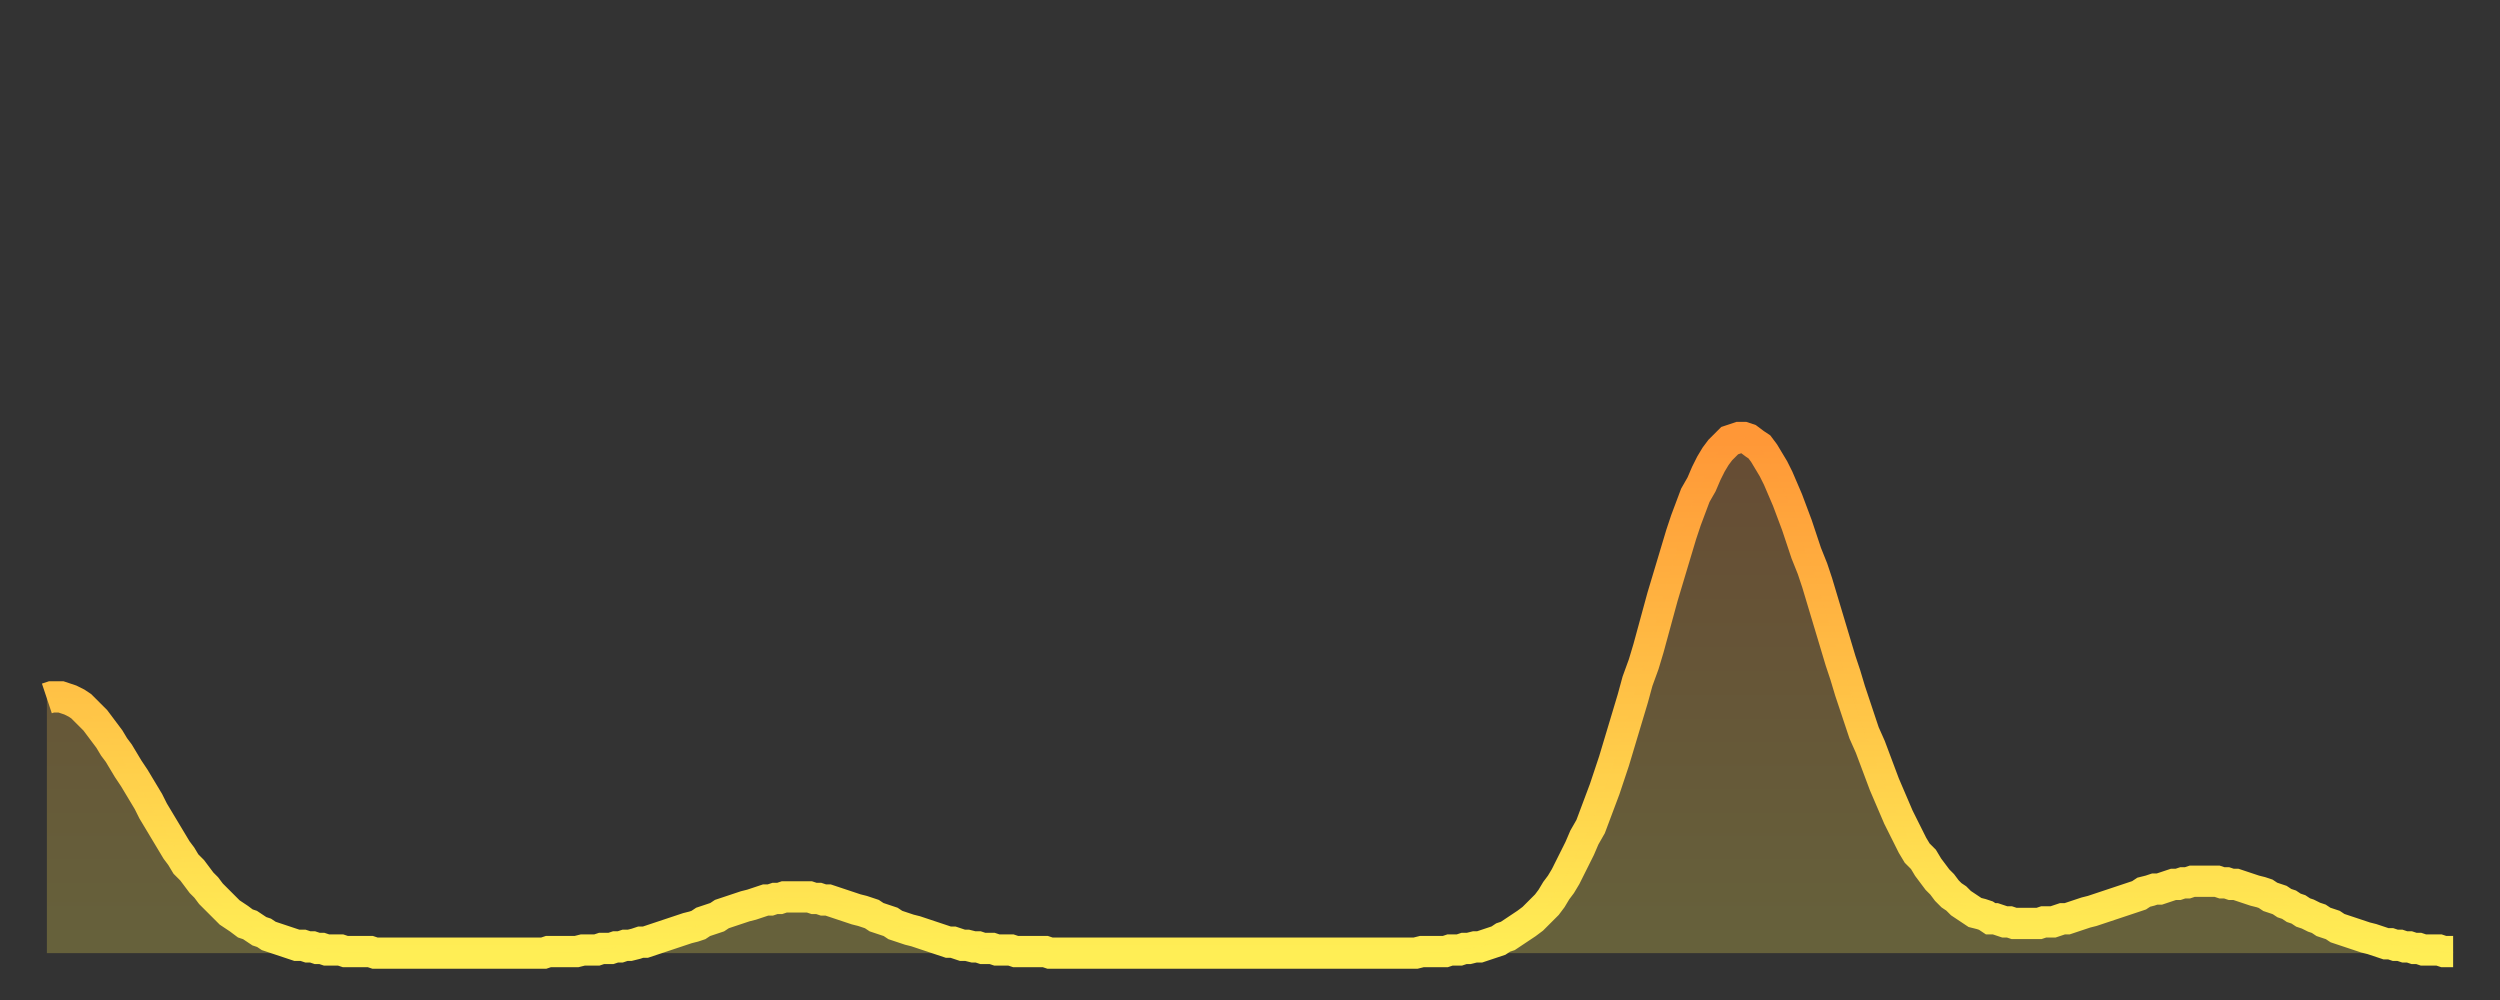 <?xml version="1.0" encoding="utf-8" ?>
<svg baseProfile="full" height="64" version="1.1" width="160" xmlns="http://www.w3.org/2000/svg" xmlns:ev="http://www.w3.org/2001/xml-events" xmlns:xlink="http://www.w3.org/1999/xlink"><rect width="100%" height="100%" fill="#333333" stroke="none"/><defs><linearGradient id="id416148" x1="0" x2="0" y1="0" y2="1"><stop offset="0%" stop-color="#ff9737" /><stop offset="50%" stop-color="#ffc246" /><stop offset="100%" stop-color="#ffee55" /></linearGradient></defs><g transform="translate(3,3)"><g><path d="M 0.0 41.7 0.3 41.6 0.6 41.6 0.9 41.6 1.2 41.7 1.5 41.8 1.9 42.0 2.2 42.2 2.5 42.5 2.8 42.8 3.1 43.1 3.4 43.5 3.7 43.9 4.0 44.3 4.3 44.8 4.6 45.2 4.9 45.7 5.2 46.2 5.6 46.8 5.9 47.3 6.2 47.8 6.5 48.3 6.8 48.9 7.1 49.4 7.4 49.9 7.7 50.4 8.0 50.9 8.3 51.4 8.6 51.8 8.9 52.3 9.3 52.7 9.6 53.1 9.9 53.5 10.2 53.8 10.5 54.2 10.8 54.5 11.1 54.8 11.4 55.1 11.7 55.4 12.0 55.6 12.3 55.8 12.7 56.1 13.0 56.2 13.3 56.4 13.6 56.6 13.9 56.7 14.2 56.9 14.5 57.0 14.8 57.1 15.1 57.2 15.4 57.3 15.7 57.4 16.0 57.5 16.4 57.5 16.7 57.6 17.0 57.6 17.3 57.7 17.6 57.7 17.9 57.8 18.2 57.8 18.5 57.8 18.8 57.8 19.1 57.9 19.4 57.9 19.8 57.9 20.1 57.9 20.4 57.9 20.7 57.9 21.0 58.0 21.3 58.0 21.6 58.0 21.9 58.0 22.2 58.0 22.5 58.0 22.8 58.0 23.1 58.0 23.5 58.0 23.8 58.0 24.1 58.0 24.4 58.0 24.7 58.0 25.0 58.0 25.3 58.0 25.6 58.0 25.9 58.0 26.2 58.0 26.5 58.0 26.8 58.0 27.2 58.0 27.5 58.0 27.8 58.0 28.1 58.0 28.4 58.0 28.7 58.0 29.0 58.0 29.3 58.0 29.6 58.0 29.9 58.0 30.2 58.0 30.6 58.0 30.9 58.0 31.2 58.0 31.5 58.0 31.8 58.0 32.1 57.9 32.4 57.9 32.7 57.9 33.0 57.9 33.3 57.9 33.6 57.9 33.9 57.9 34.3 57.8 34.6 57.8 34.9 57.8 35.2 57.8 35.5 57.7 35.8 57.7 36.1 57.7 36.4 57.6 36.7 57.6 37.0 57.5 37.3 57.5 37.7 57.4 38.0 57.3 38.3 57.3 38.6 57.2 38.9 57.1 39.2 57.0 39.5 56.9 39.8 56.8 40.1 56.7 40.4 56.6 40.7 56.5 41.0 56.4 41.4 56.3 41.7 56.2 42.0 56.0 42.3 55.9 42.6 55.8 42.9 55.7 43.2 55.5 43.5 55.4 43.8 55.3 44.1 55.2 44.4 55.1 44.7 55.0 45.1 54.9 45.4 54.8 45.7 54.7 46.0 54.6 46.3 54.6 46.6 54.5 46.9 54.5 47.2 54.4 47.5 54.4 47.8 54.4 48.1 54.4 48.5 54.4 48.8 54.4 49.1 54.5 49.4 54.5 49.7 54.6 50.0 54.6 50.3 54.7 50.6 54.8 50.9 54.9 51.2 55.0 51.5 55.1 51.8 55.2 52.2 55.3 52.5 55.4 52.8 55.5 53.1 55.7 53.4 55.8 53.7 55.9 54.0 56.0 54.3 56.2 54.6 56.3 54.9 56.4 55.2 56.5 55.6 56.6 55.9 56.7 56.2 56.8 56.5 56.9 56.8 57.0 57.1 57.1 57.4 57.2 57.7 57.3 58.0 57.3 58.3 57.4 58.6 57.5 58.9 57.5 59.3 57.6 59.6 57.6 59.9 57.7 60.2 57.7 60.5 57.7 60.8 57.8 61.1 57.8 61.4 57.8 61.7 57.8 62.0 57.9 62.3 57.9 62.6 57.9 63.0 57.9 63.3 57.9 63.6 57.9 63.9 57.9 64.2 58.0 64.5 58.0 64.8 58.0 65.1 58.0 65.4 58.0 65.7 58.0 66.0 58.0 66.4 58.0 66.7 58.0 67.0 58.0 67.3 58.0 67.6 58.0 67.9 58.0 68.2 58.0 68.5 58.0 68.8 58.0 69.1 58.0 69.4 58.0 69.7 58.0 70.1 58.0 70.4 58.0 70.7 58.0 71.0 58.0 71.3 58.0 71.6 58.0 71.9 58.0 72.2 58.0 72.5 58.0 72.8 58.0 73.1 58.0 73.5 58.0 73.8 58.0 74.1 58.0 74.4 58.0 74.7 58.0 75.0 58.0 75.3 58.0 75.6 58.0 75.9 58.0 76.2 58.0 76.5 58.0 76.8 58.0 77.2 58.0 77.5 58.0 77.8 58.0 78.1 58.0 78.4 58.0 78.7 58.0 79.0 58.0 79.3 58.0 79.6 58.0 79.9 58.0 80.2 58.0 80.5 58.0 80.9 58.0 81.2 58.0 81.5 58.0 81.8 58.0 82.1 58.0 82.4 58.0 82.7 58.0 83.0 58.0 83.3 58.0 83.6 58.0 83.9 58.0 84.3 58.0 84.6 58.0 84.9 58.0 85.2 58.0 85.5 58.0 85.8 58.0 86.1 58.0 86.4 58.0 86.7 58.0 87.0 58.0 87.3 58.0 87.6 58.0 88.0 57.9 88.3 57.9 88.6 57.9 88.9 57.9 89.2 57.9 89.5 57.9 89.8 57.8 90.1 57.8 90.4 57.8 90.7 57.7 91.0 57.7 91.4 57.6 91.7 57.6 92.0 57.5 92.3 57.4 92.6 57.3 92.9 57.2 93.2 57.0 93.5 56.9 93.8 56.7 94.1 56.5 94.4 56.3 94.7 56.1 95.1 55.8 95.4 55.5 95.7 55.2 96.0 54.9 96.3 54.5 96.6 54.0 96.9 53.6 97.2 53.1 97.5 52.5 97.8 51.9 98.1 51.3 98.4 50.6 98.8 49.9 99.1 49.1 99.4 48.3 99.7 47.5 100.0 46.6 100.3 45.7 100.6 44.7 100.9 43.7 101.2 42.7 101.5 41.7 101.8 40.6 102.2 39.5 102.5 38.5 102.8 37.4 103.1 36.3 103.4 35.2 103.7 34.2 104.0 33.2 104.3 32.2 104.6 31.2 104.9 30.3 105.2 29.5 105.5 28.7 105.9 28.0 106.2 27.3 106.5 26.7 106.8 26.2 107.1 25.8 107.4 25.5 107.7 25.2 108.0 25.1 108.3 25.0 108.6 25.0 108.9 25.1 109.3 25.4 109.6 25.6 109.9 26.0 110.2 26.5 110.5 27.0 110.8 27.6 111.1 28.3 111.4 29.0 111.7 29.8 112.0 30.6 112.3 31.5 112.6 32.4 113.0 33.4 113.3 34.3 113.6 35.3 113.9 36.3 114.2 37.3 114.5 38.3 114.8 39.3 115.1 40.2 115.4 41.2 115.7 42.1 116.0 43.0 116.3 43.9 116.7 44.8 117.0 45.6 117.3 46.4 117.6 47.2 117.9 47.9 118.2 48.6 118.5 49.3 118.8 49.9 119.1 50.5 119.4 51.1 119.7 51.6 120.1 52.0 120.4 52.5 120.7 52.9 121.0 53.3 121.3 53.6 121.6 54.0 121.9 54.3 122.2 54.5 122.5 54.8 122.8 55.0 123.1 55.2 123.4 55.4 123.8 55.5 124.1 55.6 124.4 55.8 124.7 55.8 125.0 55.9 125.3 56.0 125.6 56.0 125.9 56.1 126.2 56.1 126.5 56.1 126.8 56.1 127.2 56.1 127.5 56.1 127.8 56.0 128.1 56.0 128.4 56.0 128.7 55.9 129.0 55.8 129.3 55.8 129.6 55.7 129.9 55.6 130.2 55.5 130.5 55.4 130.9 55.3 131.2 55.2 131.5 55.1 131.8 55.0 132.1 54.9 132.4 54.8 132.7 54.7 133.0 54.6 133.3 54.5 133.6 54.4 133.9 54.3 134.2 54.1 134.6 54.0 134.9 53.9 135.2 53.9 135.5 53.8 135.8 53.7 136.1 53.6 136.4 53.6 136.7 53.5 137.0 53.5 137.3 53.4 137.6 53.4 138.0 53.4 138.3 53.4 138.6 53.4 138.9 53.4 139.2 53.5 139.5 53.5 139.8 53.6 140.1 53.6 140.4 53.7 140.7 53.8 141.0 53.9 141.3 54.0 141.7 54.1 142.0 54.2 142.3 54.4 142.6 54.5 142.9 54.6 143.2 54.8 143.5 54.9 143.8 55.1 144.1 55.2 144.4 55.4 144.7 55.5 145.1 55.7 145.4 55.8 145.7 56.0 146.0 56.1 146.3 56.2 146.6 56.4 146.9 56.5 147.2 56.6 147.5 56.7 147.8 56.8 148.1 56.9 148.4 57.0 148.8 57.1 149.1 57.2 149.4 57.3 149.7 57.4 150.0 57.4 150.3 57.5 150.6 57.5 150.9 57.6 151.2 57.6 151.5 57.7 151.8 57.7 152.1 57.8 152.5 57.8 152.8 57.8 153.1 57.8 153.4 57.9 153.7 57.9 154.0 57.9" fill="none" id="graph-curve" opacity="1" stroke="url(#id416148)" stroke-width="2" /><path d="M 0 58 L 0.0 41.7 0.3 41.6 0.6 41.6 0.9 41.6 1.2 41.7 1.5 41.8 1.9 42.0 2.2 42.2 2.5 42.5 2.8 42.8 3.1 43.1 3.4 43.5 3.7 43.9 4.0 44.3 4.3 44.8 4.6 45.2 4.9 45.7 5.2 46.2 5.6 46.8 5.9 47.3 6.2 47.8 6.5 48.3 6.8 48.9 7.1 49.4 7.4 49.9 7.7 50.4 8.0 50.9 8.3 51.4 8.6 51.8 8.9 52.3 9.3 52.7 9.6 53.1 9.9 53.5 10.2 53.8 10.5 54.2 10.8 54.5 11.1 54.8 11.4 55.1 11.7 55.4 12.0 55.6 12.3 55.8 12.7 56.1 13.0 56.2 13.3 56.4 13.6 56.6 13.9 56.7 14.2 56.9 14.5 57.0 14.8 57.1 15.1 57.2 15.4 57.3 15.7 57.4 16.0 57.5 16.4 57.5 16.7 57.6 17.0 57.6 17.3 57.7 17.6 57.7 17.9 57.8 18.2 57.8 18.5 57.8 18.8 57.8 19.1 57.9 19.4 57.9 19.8 57.9 20.1 57.9 20.4 57.9 20.7 57.9 21.0 58.0 21.3 58.0 21.6 58.0 21.9 58.0 22.2 58.0 22.5 58.0 22.8 58.0 23.1 58.0 23.5 58.0 23.8 58.0 24.1 58.0 24.4 58.0 24.7 58.0 25.0 58.0 25.3 58.0 25.6 58.0 25.9 58.0 26.2 58.0 26.5 58.0 26.8 58.0 27.2 58.0 27.5 58.0 27.8 58.0 28.1 58.0 28.4 58.0 28.7 58.0 29.0 58.0 29.3 58.0 29.6 58.0 29.9 58.0 30.2 58.0 30.6 58.0 30.9 58.0 31.2 58.0 31.5 58.0 31.8 58.0 32.1 57.9 32.4 57.9 32.7 57.9 33.0 57.9 33.3 57.9 33.6 57.9 33.9 57.9 34.3 57.8 34.6 57.8 34.9 57.8 35.2 57.8 35.5 57.7 35.8 57.7 36.1 57.7 36.4 57.6 36.7 57.6 37.0 57.5 37.3 57.5 37.7 57.4 38.0 57.3 38.3 57.3 38.6 57.2 38.9 57.1 39.2 57.0 39.5 56.9 39.8 56.8 40.1 56.7 40.4 56.6 40.7 56.5 41.0 56.4 41.4 56.3 41.7 56.2 42.0 56.0 42.3 55.9 42.6 55.8 42.9 55.7 43.2 55.5 43.5 55.4 43.8 55.3 44.1 55.2 44.4 55.1 44.7 55.0 45.1 54.9 45.4 54.8 45.7 54.7 46.0 54.6 46.3 54.6 46.6 54.5 46.9 54.5 47.2 54.4 47.5 54.4 47.8 54.4 48.1 54.4 48.5 54.4 48.8 54.4 49.1 54.5 49.4 54.5 49.7 54.6 50.0 54.6 50.3 54.7 50.6 54.8 50.9 54.9 51.2 55.0 51.5 55.1 51.8 55.2 52.2 55.3 52.5 55.4 52.8 55.5 53.1 55.7 53.4 55.8 53.7 55.9 54.0 56.0 54.3 56.2 54.6 56.3 54.9 56.4 55.2 56.5 55.6 56.6 55.9 56.7 56.2 56.8 56.5 56.9 56.8 57.0 57.1 57.1 57.4 57.2 57.7 57.3 58.0 57.3 58.3 57.4 58.6 57.5 58.9 57.5 59.3 57.6 59.6 57.6 59.9 57.7 60.2 57.7 60.5 57.7 60.8 57.8 61.1 57.8 61.4 57.8 61.7 57.8 62.0 57.9 62.3 57.9 62.6 57.9 63.0 57.9 63.3 57.9 63.6 57.9 63.9 57.9 64.2 58.0 64.5 58.0 64.8 58.0 65.1 58.0 65.4 58.0 65.7 58.0 66.0 58.0 66.4 58.0 66.7 58.0 67.0 58.0 67.3 58.0 67.6 58.0 67.9 58.0 68.2 58.0 68.5 58.0 68.8 58.0 69.1 58.0 69.4 58.0 69.7 58.0 70.1 58.0 70.4 58.0 70.7 58.0 71.0 58.0 71.3 58.0 71.6 58.0 71.9 58.0 72.2 58.0 72.5 58.0 72.8 58.0 73.1 58.0 73.5 58.0 73.8 58.0 74.1 58.0 74.4 58.0 74.7 58.0 75.0 58.0 75.3 58.0 75.6 58.0 75.9 58.0 76.2 58.0 76.5 58.0 76.8 58.0 77.2 58.0 77.5 58.0 77.8 58.0 78.1 58.0 78.4 58.0 78.7 58.0 79.0 58.0 79.3 58.0 79.6 58.0 79.9 58.0 80.2 58.0 80.5 58.0 80.9 58.0 81.2 58.0 81.5 58.0 81.8 58.0 82.1 58.0 82.4 58.0 82.7 58.0 83.0 58.0 83.3 58.0 83.6 58.0 83.9 58.0 84.3 58.0 84.6 58.0 84.9 58.0 85.2 58.0 85.5 58.0 85.8 58.0 86.1 58.0 86.4 58.0 86.7 58.0 87.0 58.0 87.3 58.0 87.6 58.0 88.0 57.9 88.3 57.9 88.6 57.9 88.9 57.9 89.2 57.9 89.5 57.9 89.8 57.8 90.1 57.8 90.4 57.8 90.7 57.7 91.0 57.7 91.4 57.6 91.7 57.6 92.0 57.5 92.3 57.4 92.6 57.3 92.9 57.2 93.2 57.0 93.5 56.9 93.8 56.7 94.1 56.5 94.4 56.3 94.7 56.1 95.1 55.8 95.4 55.5 95.7 55.2 96.0 54.9 96.3 54.5 96.6 54.0 96.9 53.6 97.2 53.1 97.5 52.5 97.8 51.9 98.1 51.3 98.4 50.6 98.8 49.9 99.1 49.1 99.4 48.3 99.7 47.5 100.0 46.6 100.3 45.7 100.6 44.7 100.9 43.7 101.2 42.7 101.5 41.7 101.8 40.6 102.2 39.5 102.5 38.5 102.8 37.4 103.1 36.3 103.4 35.2 103.7 34.2 104.0 33.2 104.3 32.2 104.6 31.2 104.9 30.3 105.2 29.5 105.5 28.7 105.9 28.0 106.2 27.3 106.5 26.7 106.8 26.2 107.1 25.8 107.4 25.5 107.7 25.2 108.0 25.1 108.3 25.0 108.6 25.0 108.9 25.1 109.3 25.4 109.6 25.6 109.9 26.0 110.2 26.5 110.5 27.0 110.8 27.6 111.1 28.3 111.4 29.0 111.7 29.8 112.0 30.6 112.3 31.5 112.6 32.4 113.0 33.4 113.3 34.3 113.6 35.3 113.9 36.3 114.2 37.3 114.5 38.3 114.8 39.3 115.1 40.2 115.4 41.2 115.7 42.1 116.0 43.0 116.3 43.9 116.7 44.8 117.0 45.6 117.3 46.4 117.6 47.2 117.9 47.9 118.2 48.6 118.5 49.3 118.8 49.9 119.1 50.5 119.4 51.1 119.7 51.6 120.1 52.0 120.4 52.5 120.7 52.9 121.0 53.3 121.3 53.6 121.6 54.0 121.9 54.3 122.2 54.5 122.5 54.8 122.8 55.0 123.1 55.2 123.4 55.4 123.8 55.5 124.1 55.6 124.4 55.8 124.7 55.8 125.0 55.9 125.3 56.0 125.6 56.0 125.9 56.1 126.2 56.1 126.5 56.1 126.8 56.1 127.2 56.1 127.5 56.1 127.8 56.0 128.1 56.0 128.4 56.0 128.7 55.9 129.0 55.8 129.3 55.8 129.6 55.7 129.9 55.6 130.2 55.5 130.5 55.4 130.9 55.3 131.2 55.2 131.5 55.1 131.8 55.0 132.1 54.9 132.4 54.8 132.7 54.7 133.0 54.6 133.3 54.5 133.6 54.4 133.9 54.3 134.2 54.1 134.6 54.0 134.9 53.9 135.2 53.9 135.5 53.8 135.8 53.7 136.1 53.6 136.4 53.6 136.7 53.5 137.0 53.5 137.3 53.4 137.6 53.4 138.0 53.4 138.3 53.4 138.6 53.4 138.9 53.4 139.2 53.5 139.5 53.5 139.8 53.6 140.1 53.6 140.4 53.7 140.7 53.8 141.0 53.9 141.3 54.0 141.7 54.1 142.0 54.2 142.3 54.4 142.6 54.5 142.9 54.6 143.2 54.8 143.5 54.9 143.8 55.1 144.1 55.2 144.4 55.4 144.7 55.5 145.1 55.7 145.4 55.8 145.7 56.0 146.0 56.1 146.3 56.2 146.6 56.4 146.9 56.5 147.2 56.6 147.5 56.7 147.8 56.8 148.1 56.9 148.4 57.0 148.8 57.1 149.1 57.2 149.4 57.3 149.7 57.4 150.0 57.4 150.3 57.5 150.6 57.5 150.9 57.6 151.2 57.6 151.5 57.7 151.8 57.7 152.1 57.8 152.5 57.8 152.8 57.8 153.1 57.8 153.4 57.9 153.7 57.9 154.0 57.9 154 58" fill="url(#id416148)" fill-opacity=".25" id="graph-shadow" /></g></g></svg>
